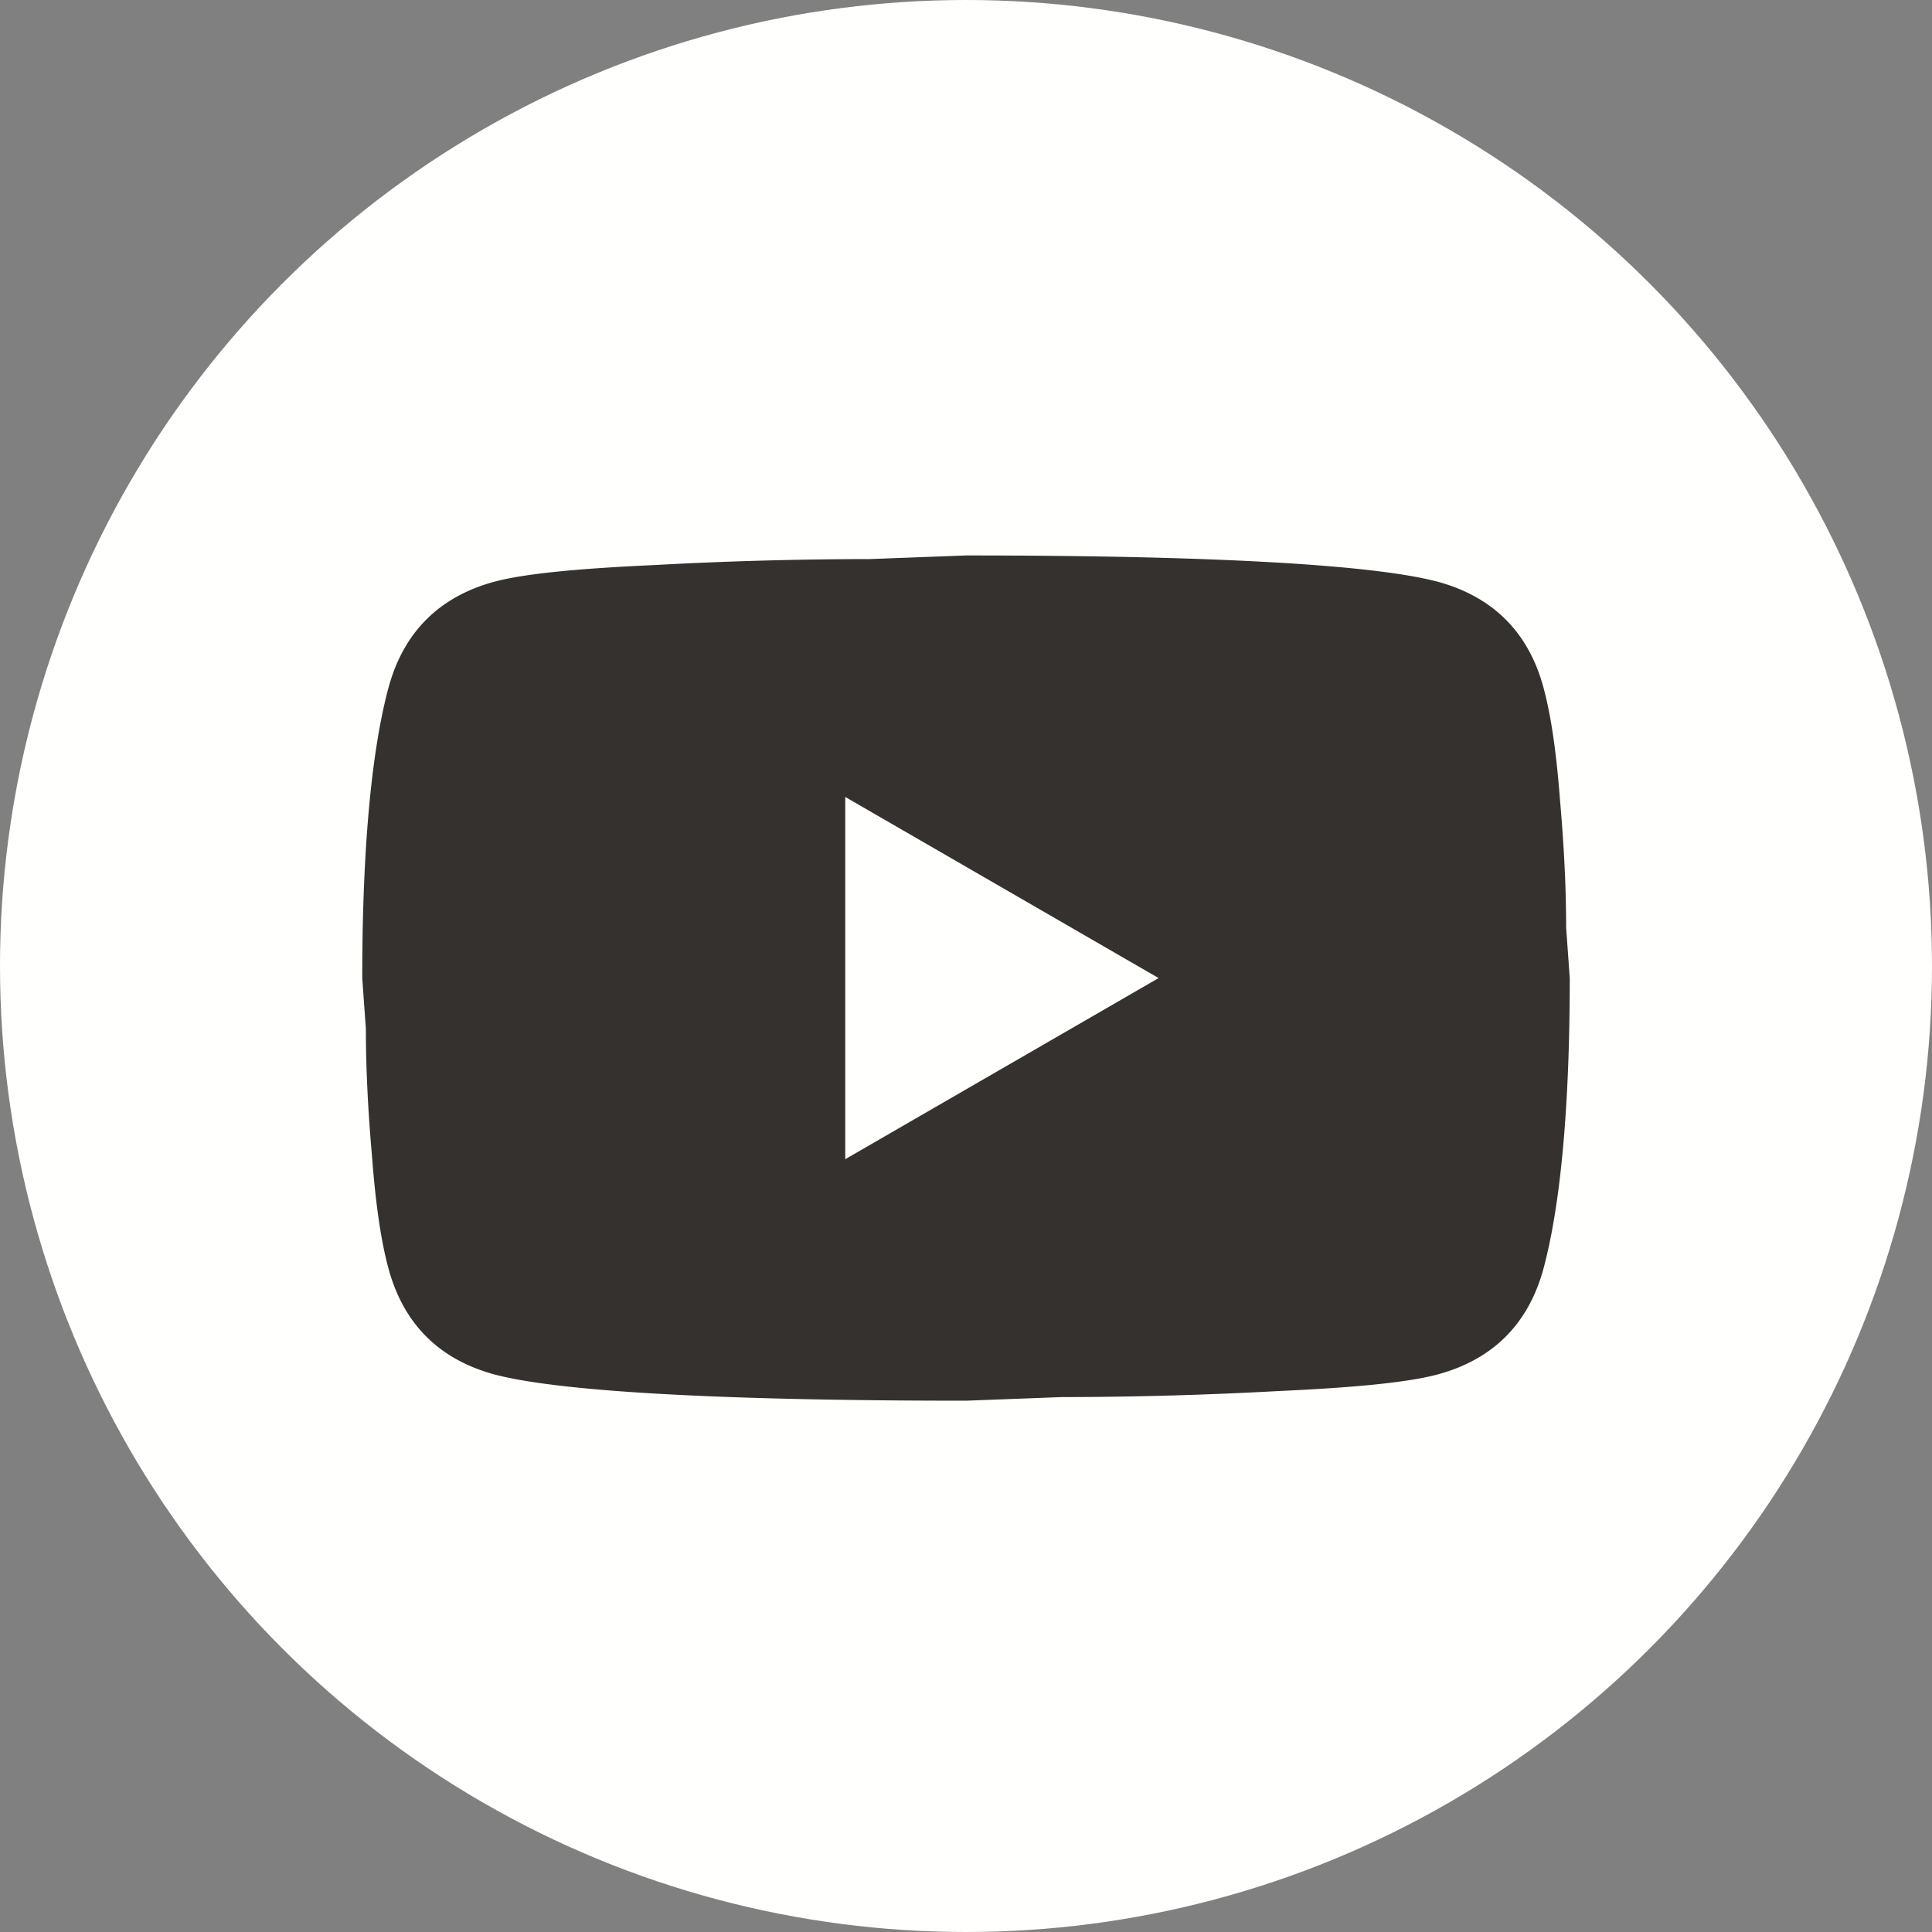 <svg width="40" height="40" fill="none" xmlns="http://www.w3.org/2000/svg"><rect width="100%" height="100%" fill="#808080" stroke="none"/><circle cx="20" cy="20" r="20" fill="#FFFFFD"/><path d="M17.5 24l6.488-3.75L17.5 16.5V24zm14.45-9.787c.162.587.275 1.375.35 2.374.088 1 .125 1.863.125 2.613l.075 1.05c0 2.738-.2 4.75-.55 6.038-.313 1.125-1.037 1.85-2.162 2.162-.588.163-1.663.275-3.313.35a83.312 83.312 0 01-4.488.125L20 29c-5.238 0-8.5-.2-9.787-.55-1.125-.313-1.85-1.037-2.163-2.162-.163-.588-.275-1.375-.35-2.375-.088-1-.125-1.863-.125-2.613L7.5 20.25c0-2.738.2-4.75.55-6.037.313-1.125 1.037-1.85 2.162-2.163.588-.163 1.663-.275 3.313-.35a83.312 83.312 0 014.487-.125L20 11.5c5.238 0 8.5.2 9.788.55 1.125.313 1.85 1.037 2.162 2.162z" fill="#34312E"/></svg>